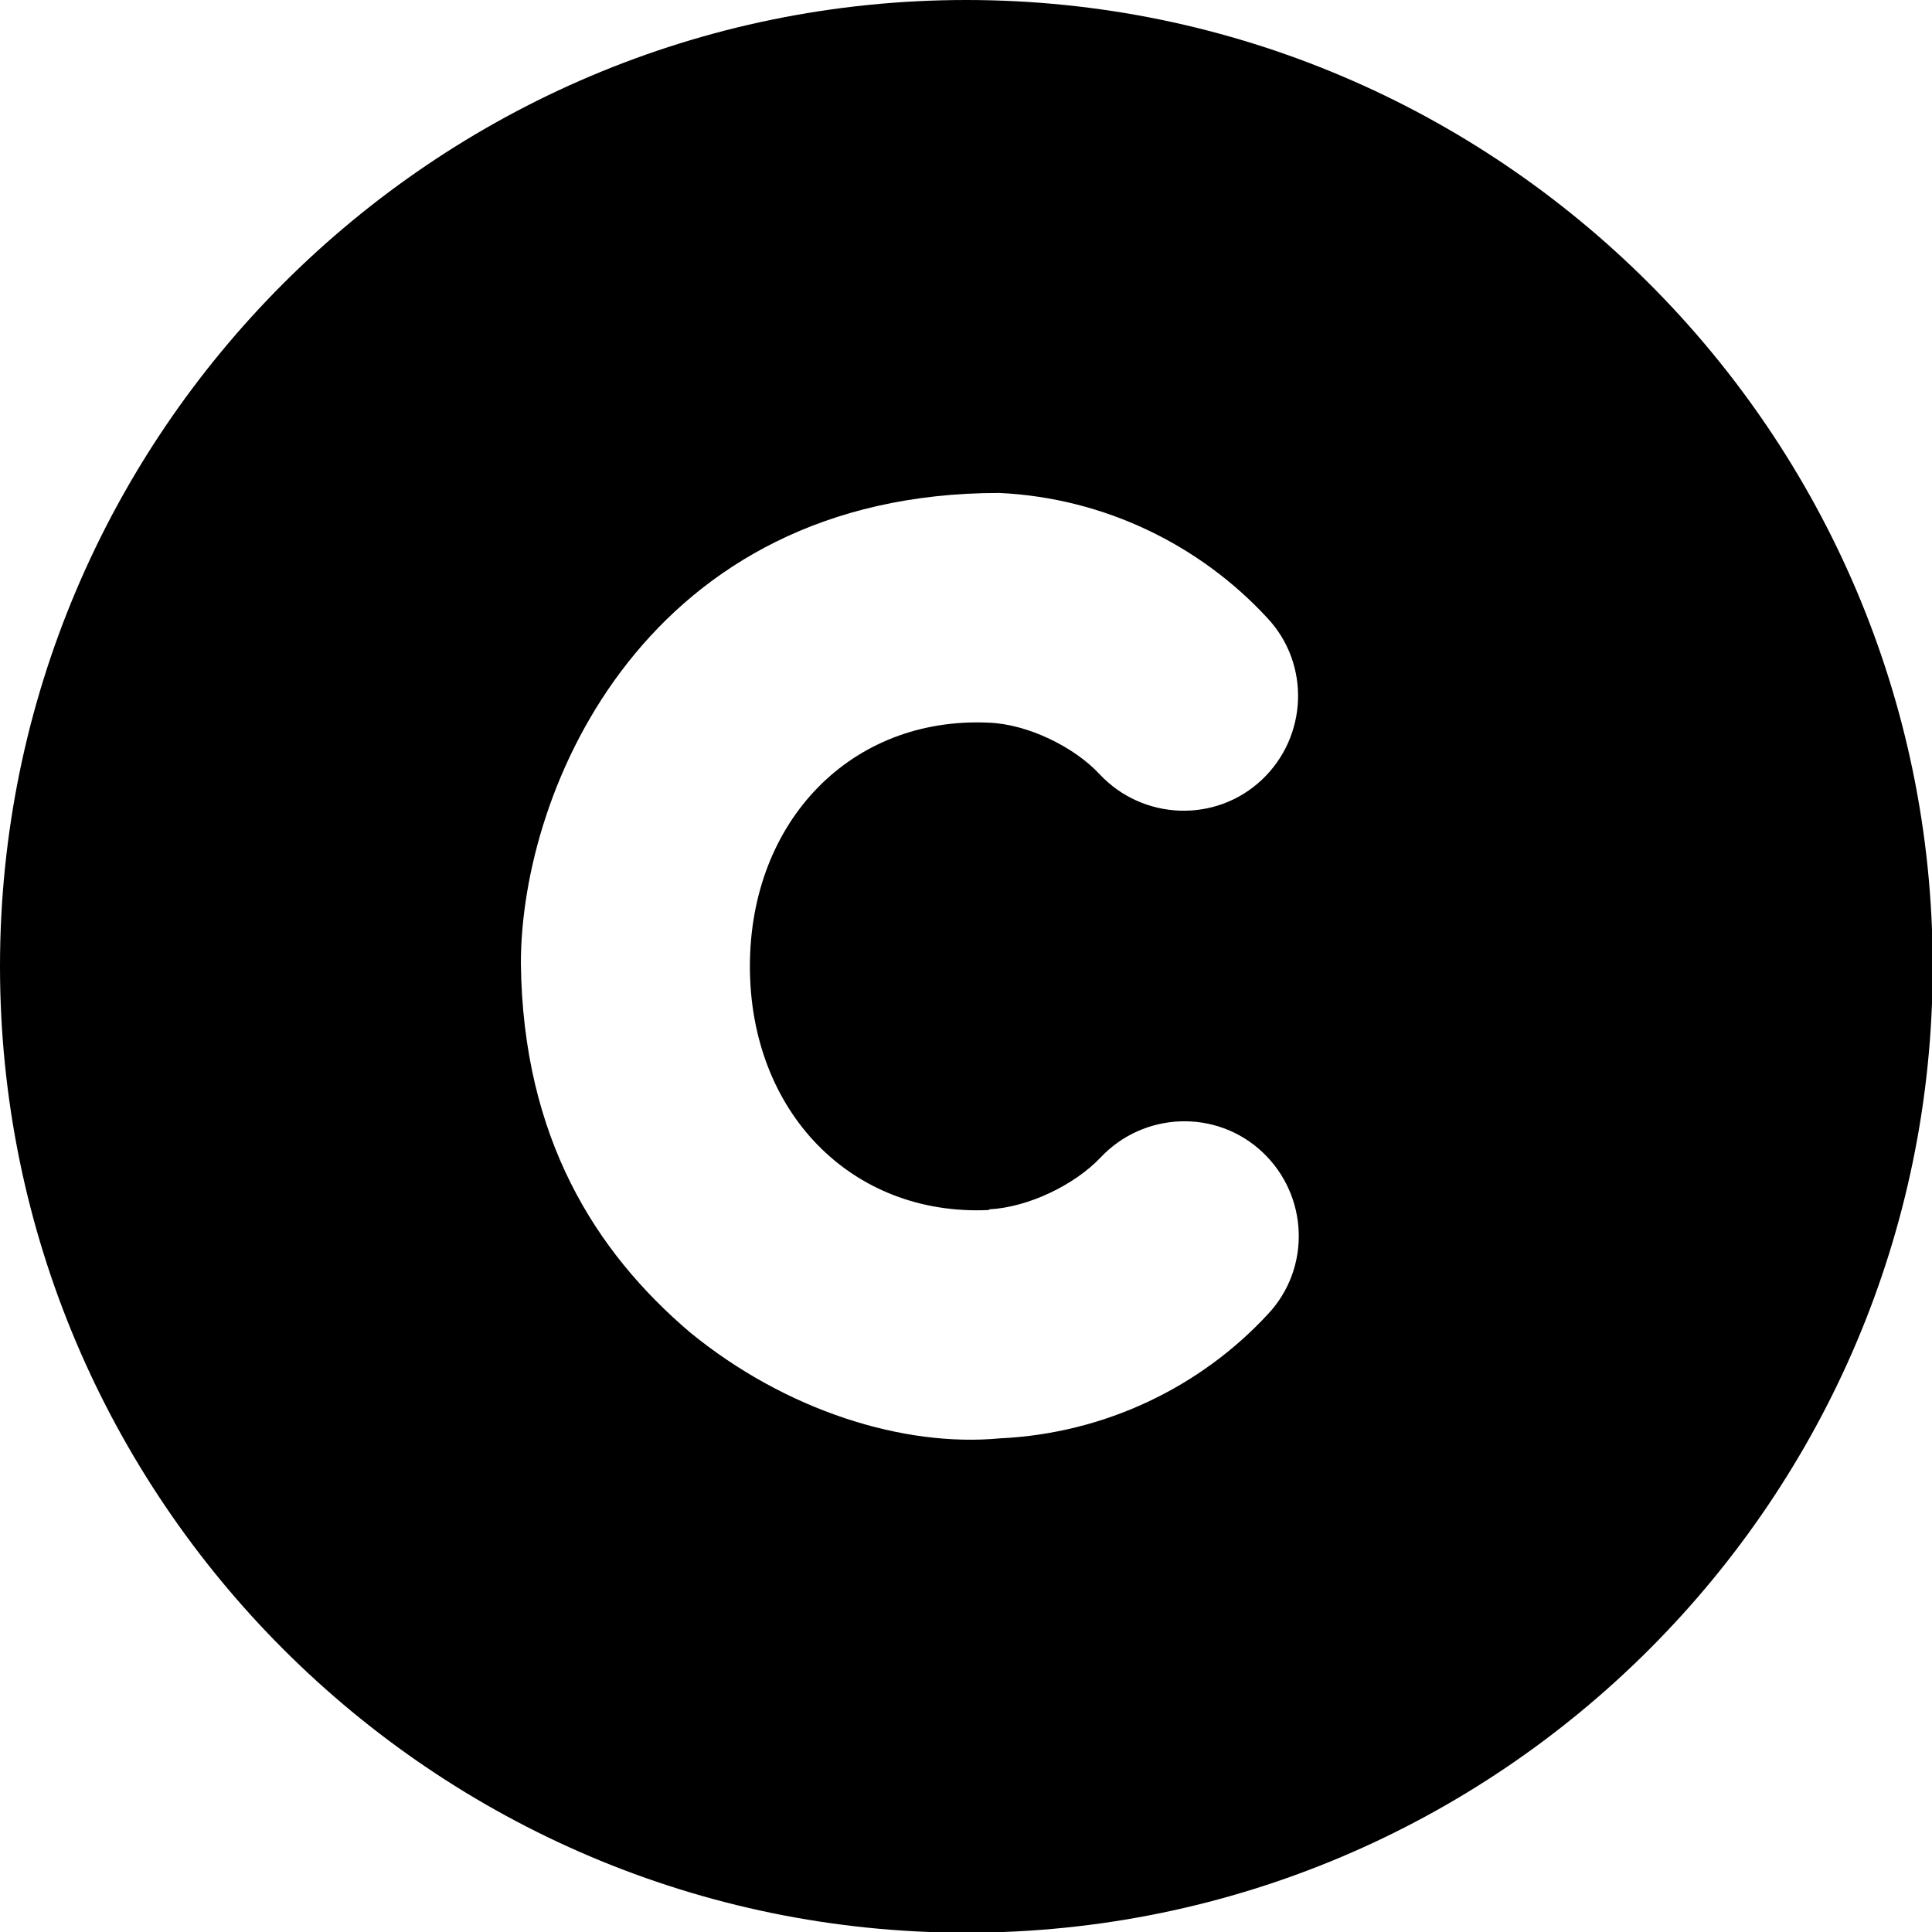 <?xml version="1.0" encoding="UTF-8"?>
<svg xmlns="http://www.w3.org/2000/svg" version="1.1" viewBox="0 0 276.7 276.7">
  <defs>
    <style>
      .cls-1 {
        display: none;
      }
    </style>
  </defs>
  <!-- Generator: Adobe Illustrator 28.6.0, SVG Export Plug-In . SVG Version: 1.2.0 Build 709)  -->
  <g>
    <g id="Capa_1">
      <g>
        <path d="M138.4,0C62.1,0,0,62.1,0,138.4s62.1,138.4,138.4,138.4,138.4-62.1,138.4-138.4S214.6,0,138.4,0ZM141.7,173.2c5.6-.3,12.2-3.5,15.9-7.4,6.2-6.6,16.6-7,23.2-.8,6.6,6.2,7,16.6.8,23.2-9.6,10.4-23.3,17.1-38.4,17.8-13.7,1.3-30.6-3.9-44.4-15.2-13.5-11.5-23.9-27.8-24.2-52.8,0-25.2,18.1-67.4,68.5-67.4h0c15.1.7,28.8,7.5,38.4,17.9,6.2,6.6,5.8,17-.8,23.2-6.6,6.2-17,5.8-23.2-.8-3.6-3.9-10.3-7.2-15.9-7.4-19.7-.9-34.2,14.1-34.2,34.9s14.5,35.8,34.2,34.9Z"/>
        <path class="cls-1" d="M142.9,99.5c6.2.3,13.6,3.9,17.6,8.2,6.8,7.3,18.4,7.7,25.7.9,7.3-6.8,7.7-18.4.9-25.7-10.7-11.5-25.8-19-42.6-19.8h0c-55.9,0-75.9,46.8-75.9,74.7.3,27.7,11.9,45.8,26.8,58.5,15.2,12.6,34,18.3,49.2,16.9,16.7-.8,31.8-8.3,42.5-19.8,6.8-7.3,6.4-18.9-.9-25.7-7.3-6.8-18.9-6.4-25.7.9-4,4.3-11.4,8-17.6,8.2-21.8,1-37.9-15.6-37.9-38.7s16.1-39.7,37.9-38.7Z"/>
      </g>
    </g>
  </g>
</svg>